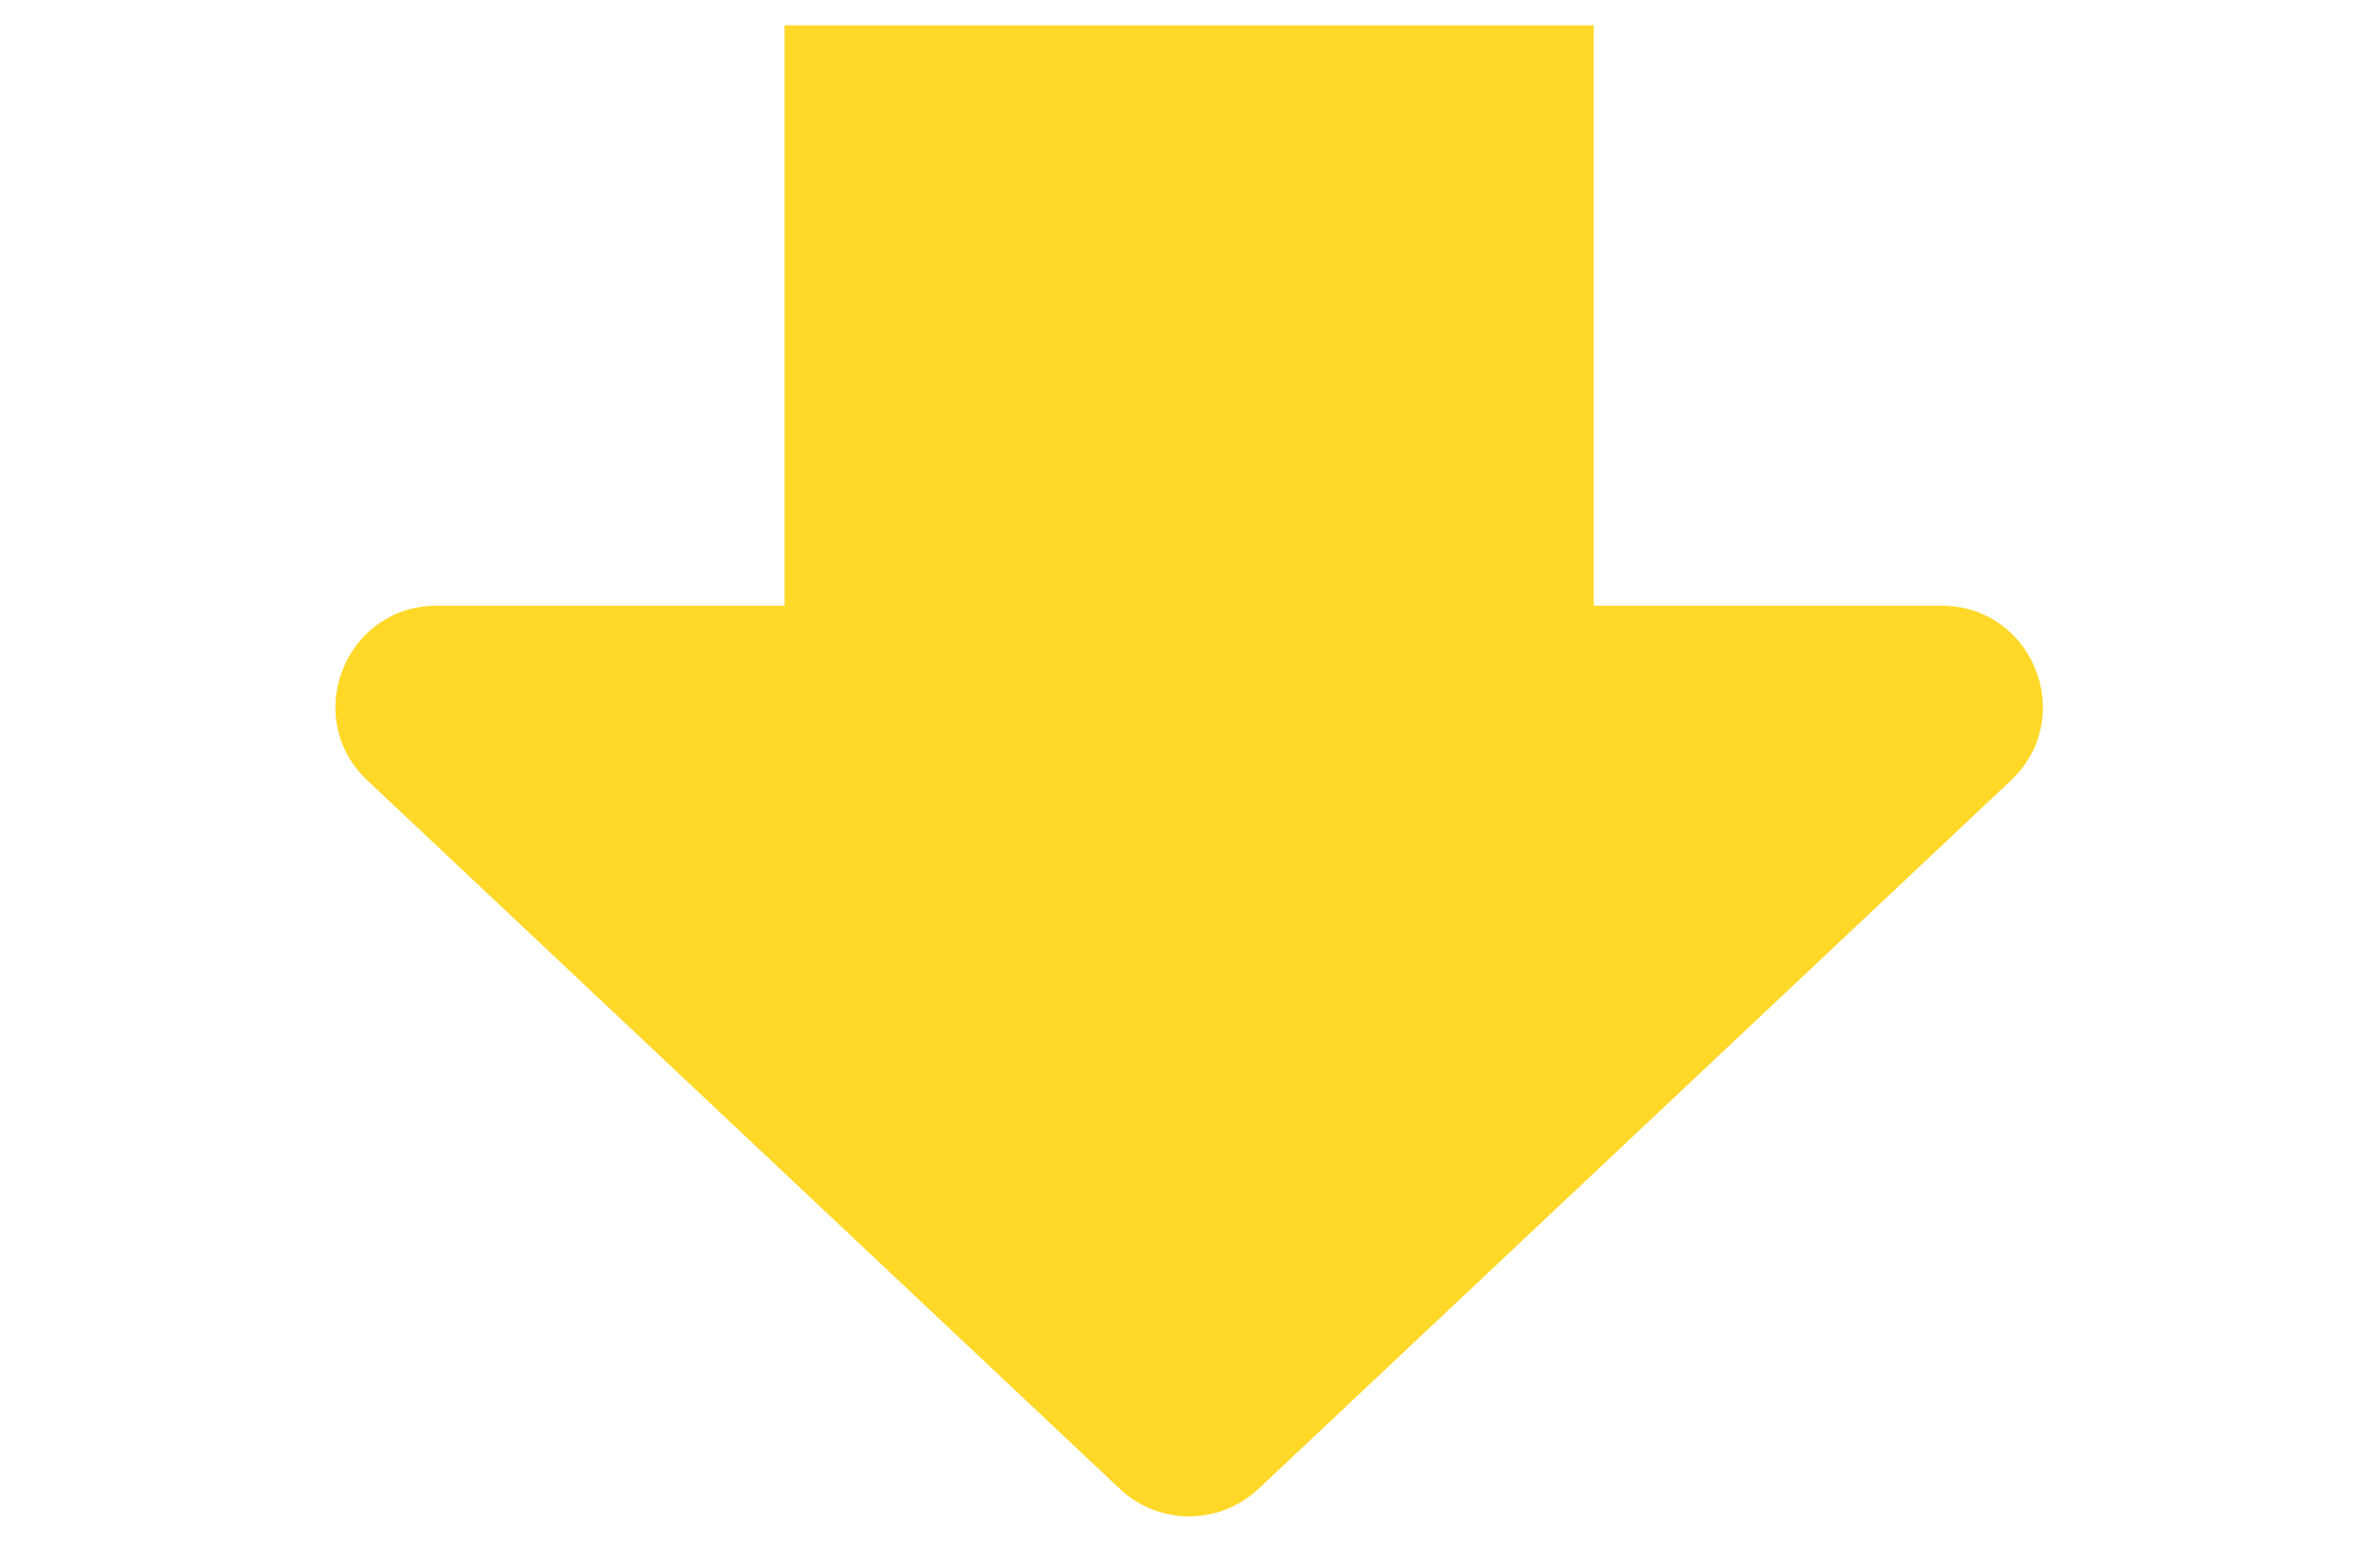 <svg width="47" height="31" viewBox="0 0 47 31" fill="none" xmlns="http://www.w3.org/2000/svg"><path fill="#FFD828" d="M15.513.5h16v12h-16z"/><path d="M24.884 29.436a2 2 0 01-2.742 0L7.266 15.432c-1.319-1.241-.44-3.456 1.37-3.456H38.39c1.81 0 2.69 2.215 1.37 3.456L24.885 29.436z" fill="#FFD828"/></svg>